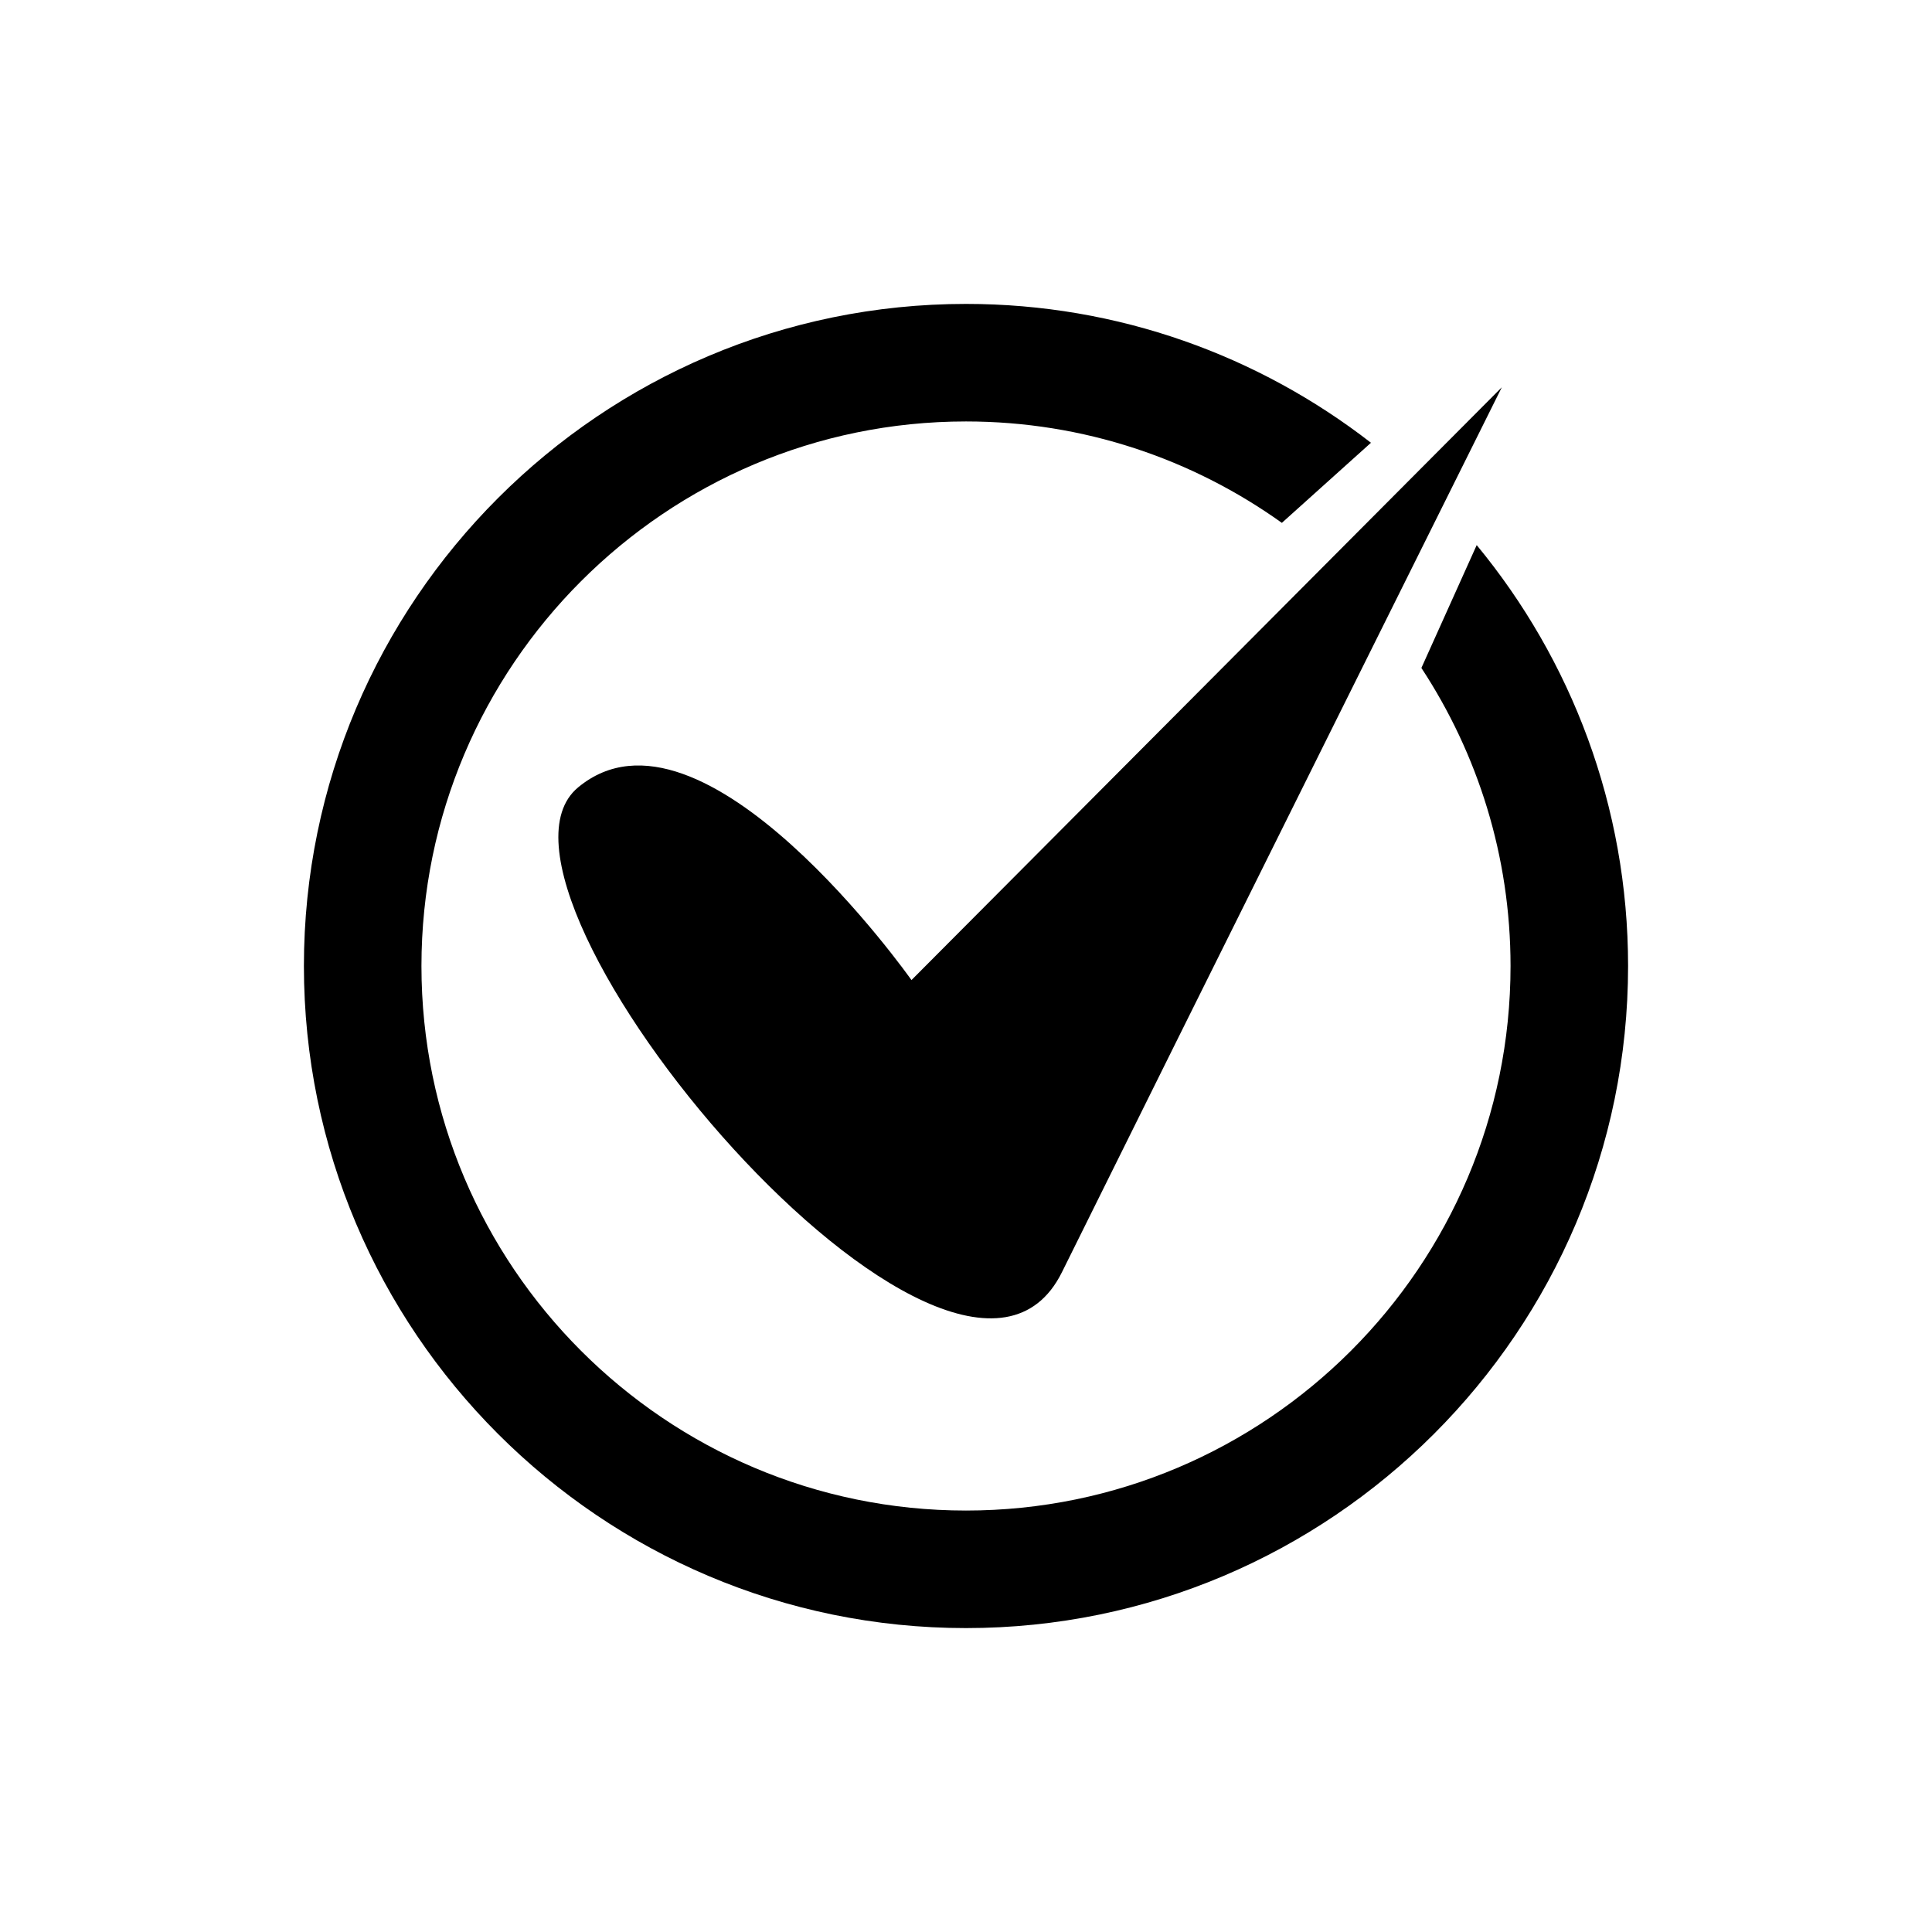 <?xml version="1.0" encoding="UTF-8"?>
<!-- Uploaded to: SVG Repo, www.svgrepo.com, Generator: SVG Repo Mixer Tools -->
<svg fill="#000000" width="800px" height="800px" version="1.1" viewBox="144 144 512 512" xmlns="http://www.w3.org/2000/svg">
 <g>
  <path d="m385.55 403.73s-55.336-78.48-88.355-51.055c-33.02 27.426 100.15 185.26 128.23 128.47 28.086-56.793 116.57-234.51 116.57-234.51z"/>
  <path d="m535.34 288.46-14.656 32.555c14.914 22.711 23.625 49.844 23.625 78.984 0 79.578-64.738 144.31-144.31 144.31-79.578 0-144.31-64.738-144.31-144.31 0-79.574 64.738-144.31 144.31-144.31 31.195 0 60.082 9.98 83.711 26.875l23.609-21.227c-29.691-23.035-66.918-36.797-107.32-36.797-96.754 0-175.46 78.711-175.46 175.46 0 96.75 78.711 175.46 175.46 175.46 96.746 0 175.46-78.711 175.46-175.46-0.004-42.32-15.07-81.195-40.117-111.54z"/>
 </g>
</svg>